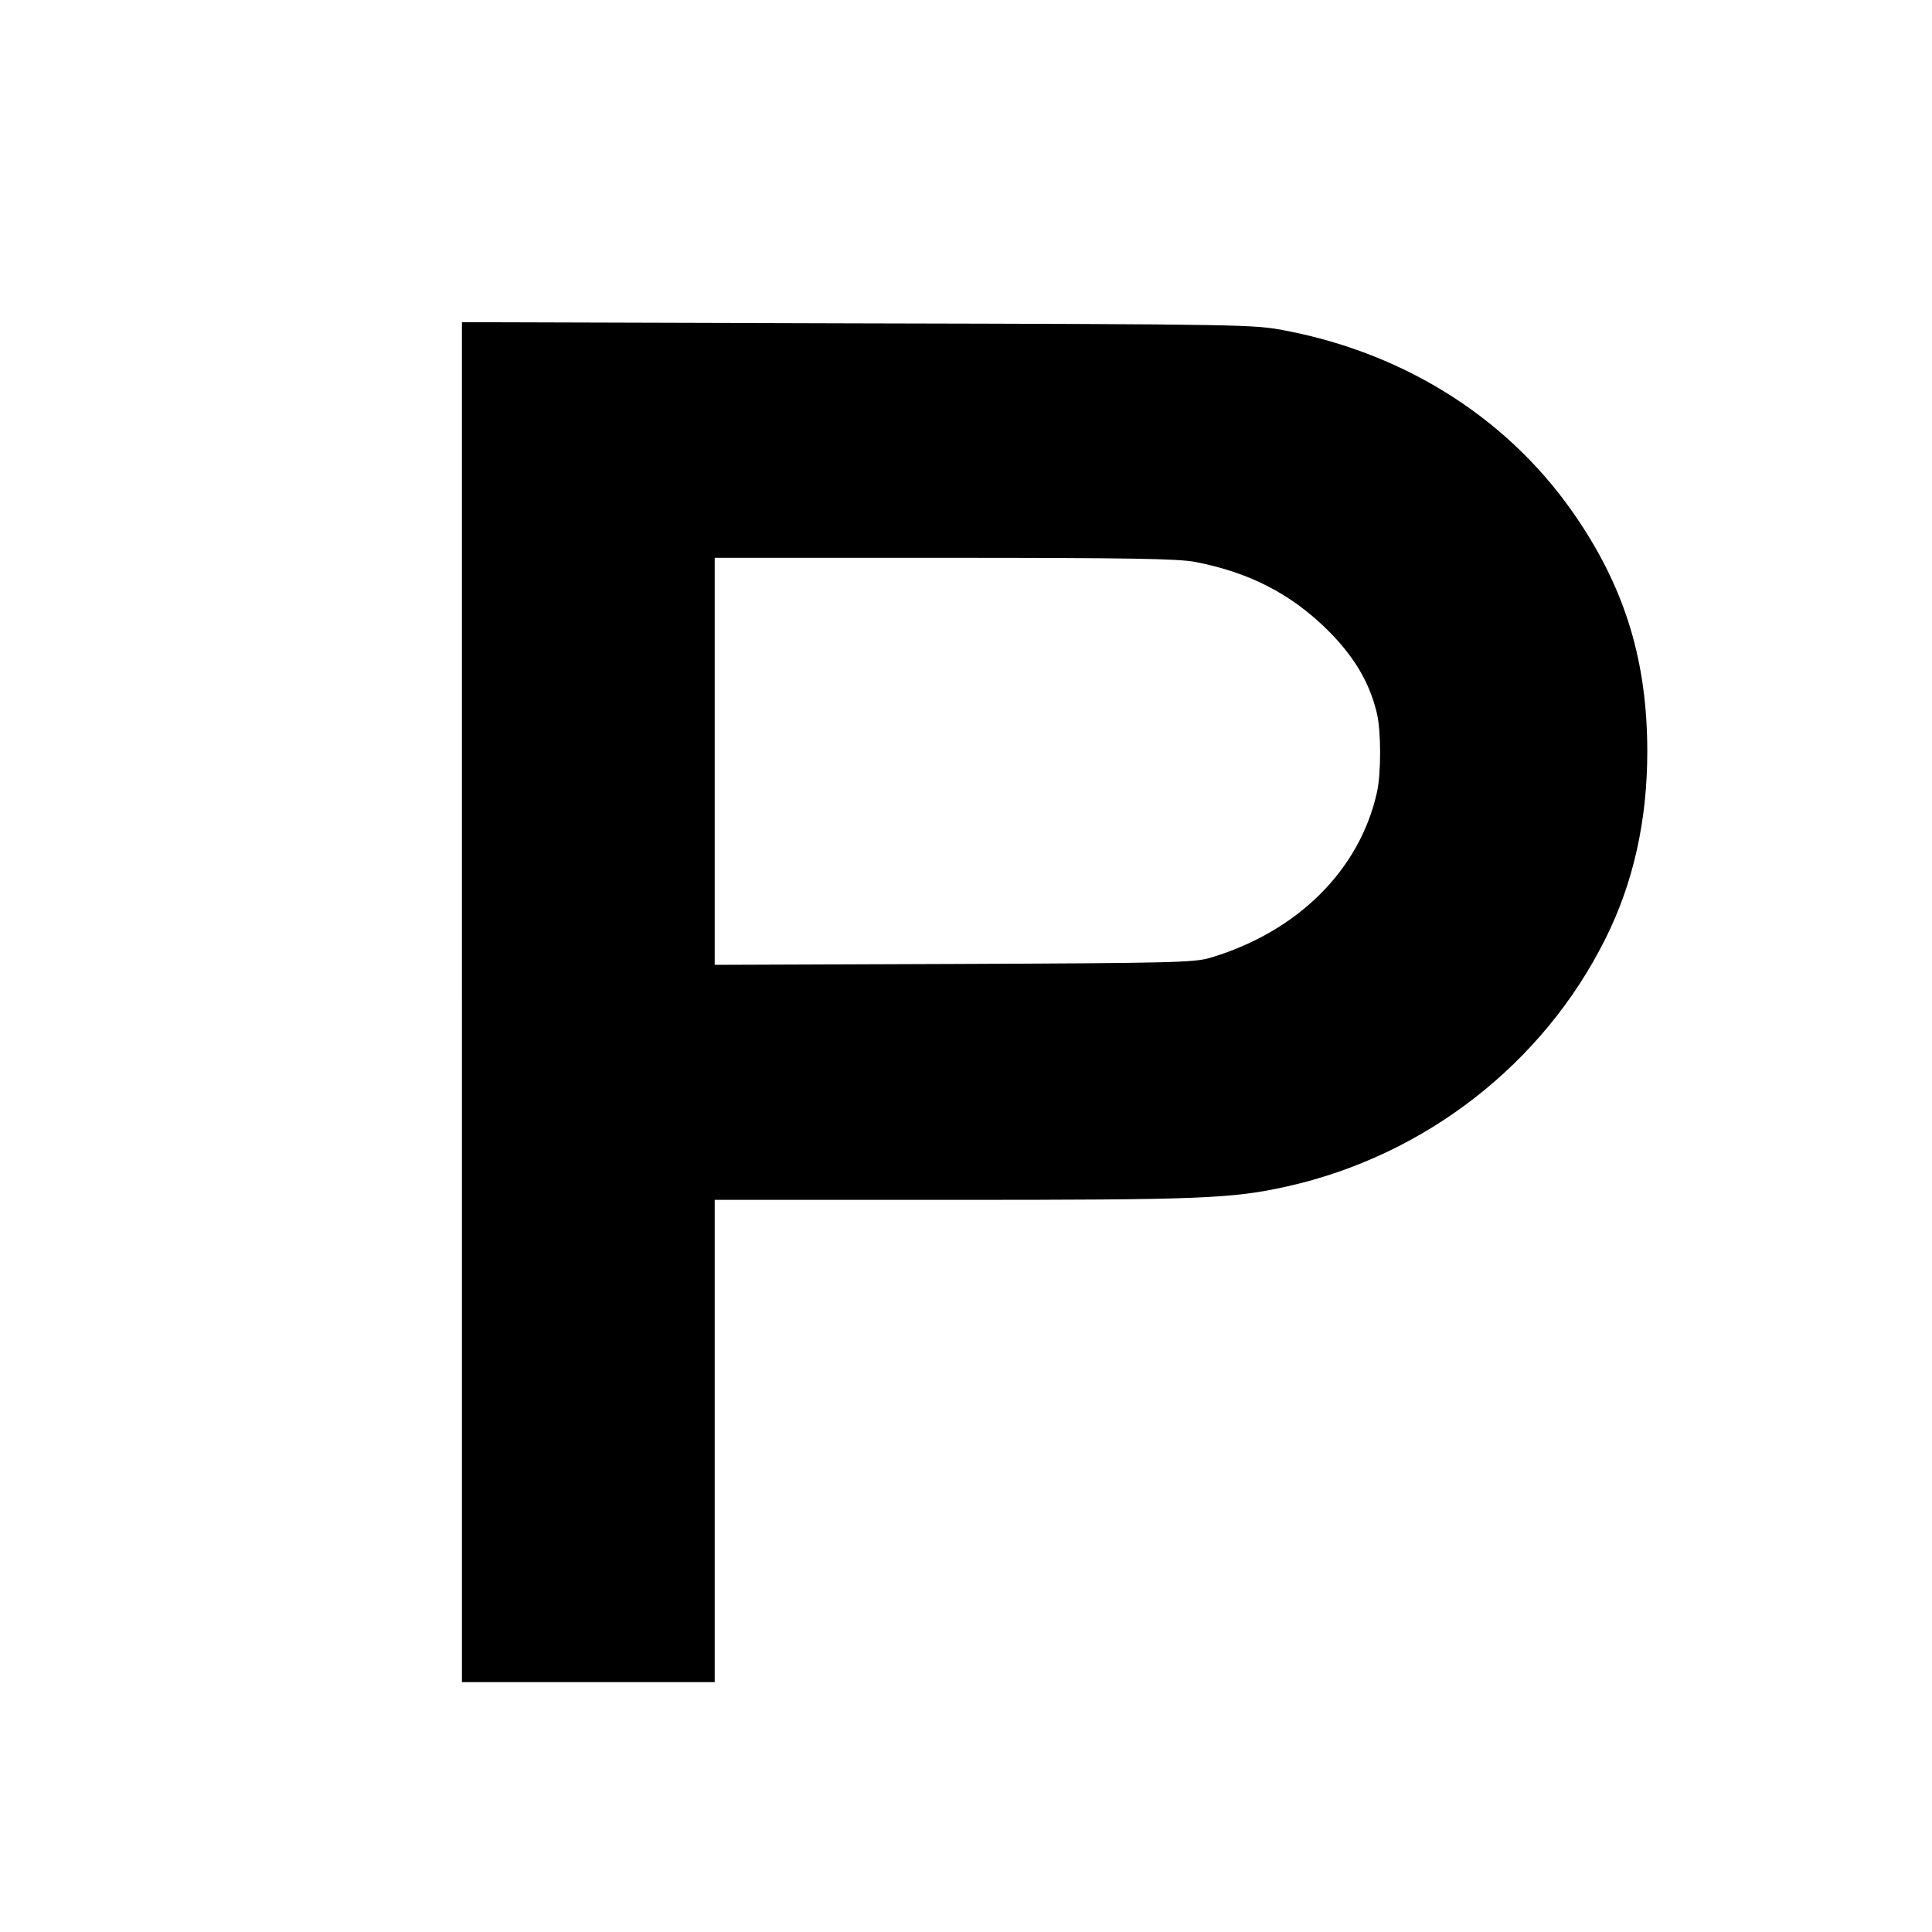 <?xml version="1.0" standalone="no"?>
<!DOCTYPE svg PUBLIC "-//W3C//DTD SVG 20010904//EN"
 "http://www.w3.org/TR/2001/REC-SVG-20010904/DTD/svg10.dtd">
<svg version="1.0" xmlns="http://www.w3.org/2000/svg"
 width="665pt" height="665pt" viewBox="0 0 665 665"
 preserveAspectRatio="xMidYMid meet">
<g transform="translate(0,665) scale(0.1,-0.1)"
fill="#000000" stroke="none">
<path d="M1590 3200 l0 -2340 435 0 435 0 0 830 0 830 813 0 c861 0 966 4
1156 46 475 106 881 421 1096 851 97 193 145 409 145 646 0 306 -74 553 -238
797 -227 340 -585 571 -1007 652 -108 21 -134 22 -1472 25 l-1363 4 0 -2341z
m2523 1516 c187 -36 331 -110 458 -236 90 -90 143 -179 168 -284 15 -61 15
-206 1 -271 -59 -269 -273 -482 -575 -572 -55 -16 -128 -18 -882 -21 l-823 -3
0 701 0 700 789 0 c644 0 803 -3 864 -14z"/>
</g>
</svg>
